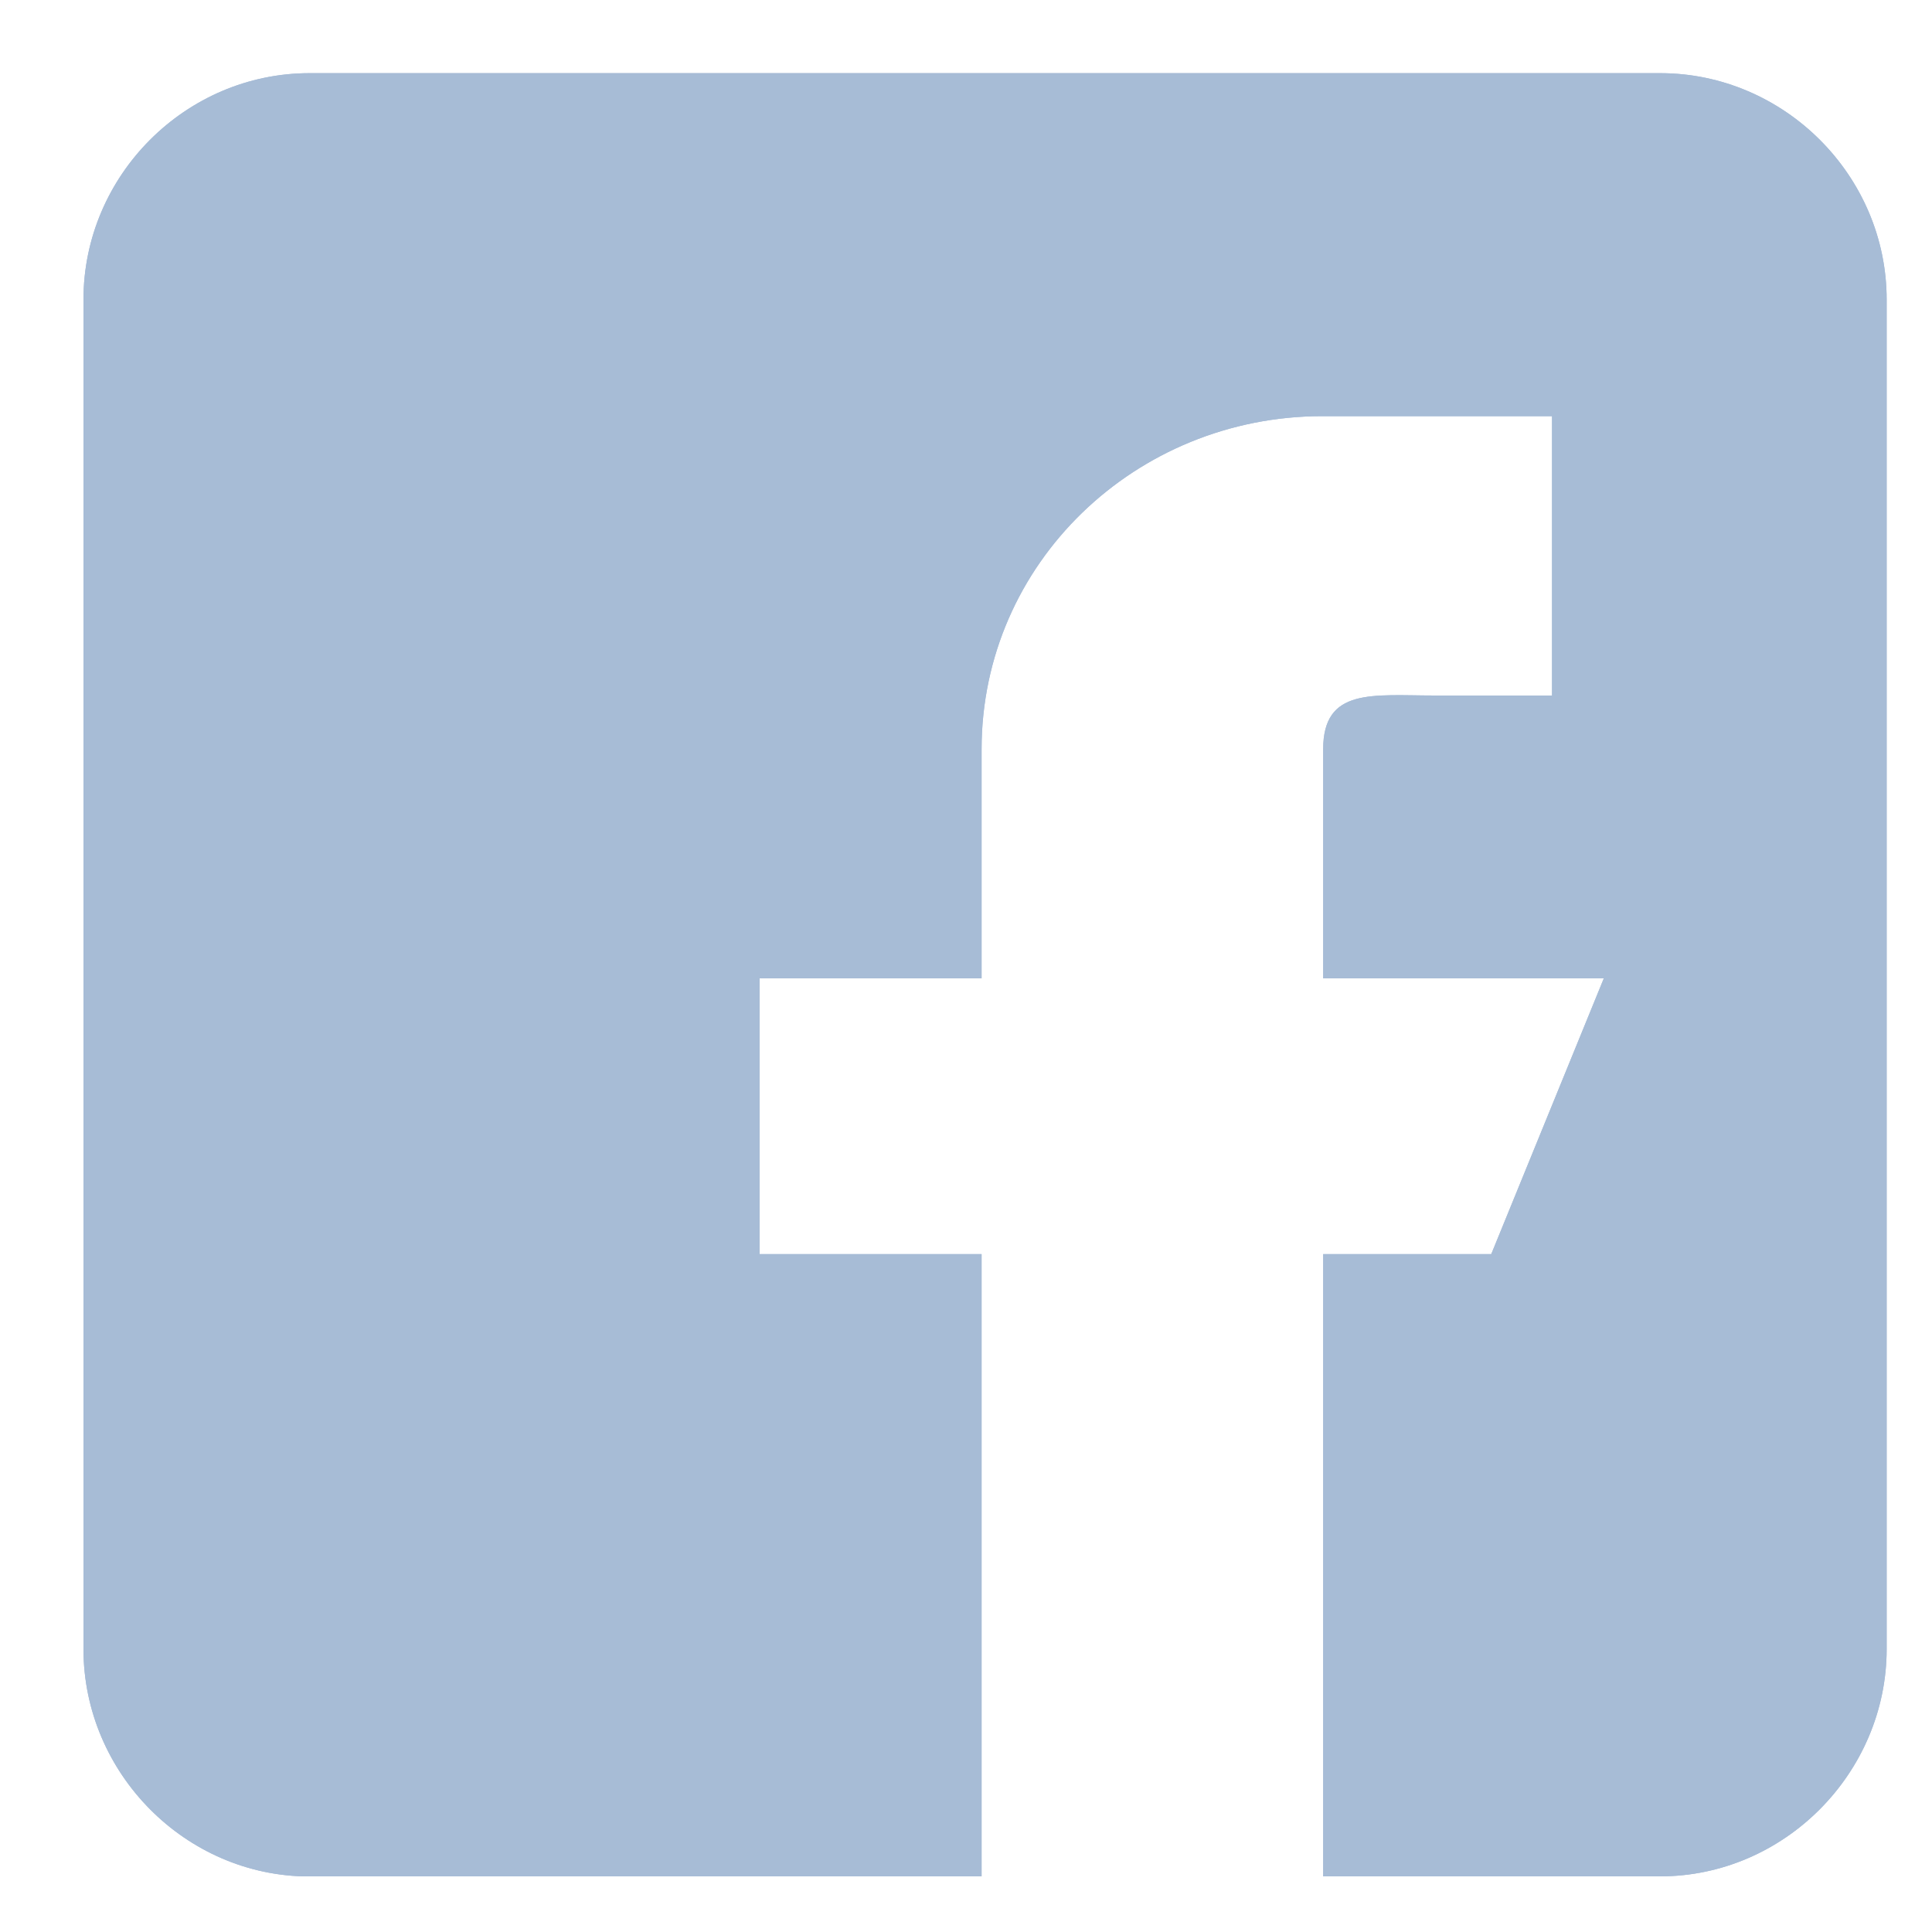 <svg width="15" height="15" viewBox="0 0 15 15" fill="none" xmlns="http://www.w3.org/2000/svg">
<g clip-path="url(#clip0_3791_1030)">
<path d="M12.889 0.568H2.404C1.44 0.568 0.648 1.363 0.648 2.326V12.803C0.648 13.766 1.44 14.569 2.404 14.569H7.621V9.737H5.898V7.596H7.621V5.818C7.621 4.371 8.82 3.231 10.267 3.231H12.05V5.4H11.141C10.659 5.4 10.273 5.336 10.273 5.818V7.596H12.452L11.578 9.737H10.273V14.568H12.889C13.852 14.568 14.648 13.766 14.648 12.803V2.326C14.648 1.363 13.852 0.568 12.889 0.568Z" fill="#A7BCD6"/>
<path d="M12.889 0.568H2.404C1.44 0.568 0.648 1.363 0.648 2.326V12.803C0.648 13.766 1.44 14.569 2.404 14.569H7.621V9.737H5.898V7.596H7.621V5.818C7.621 4.371 8.82 3.231 10.267 3.231H12.05V5.4H11.141C10.659 5.4 10.273 5.336 10.273 5.818V7.596H12.452L11.578 9.737H10.273V14.568H12.889C13.852 14.568 14.648 13.766 14.648 12.803V2.326C14.648 1.363 13.852 0.568 12.889 0.568Z" fill="#A7BCD6"/>
</g>
<defs>
<clipPath id="clip0_3791_1030">
<rect width="14" height="14" fill="white" transform="translate(0.648 0.568)"/>
</clipPath>
</defs>
</svg>
